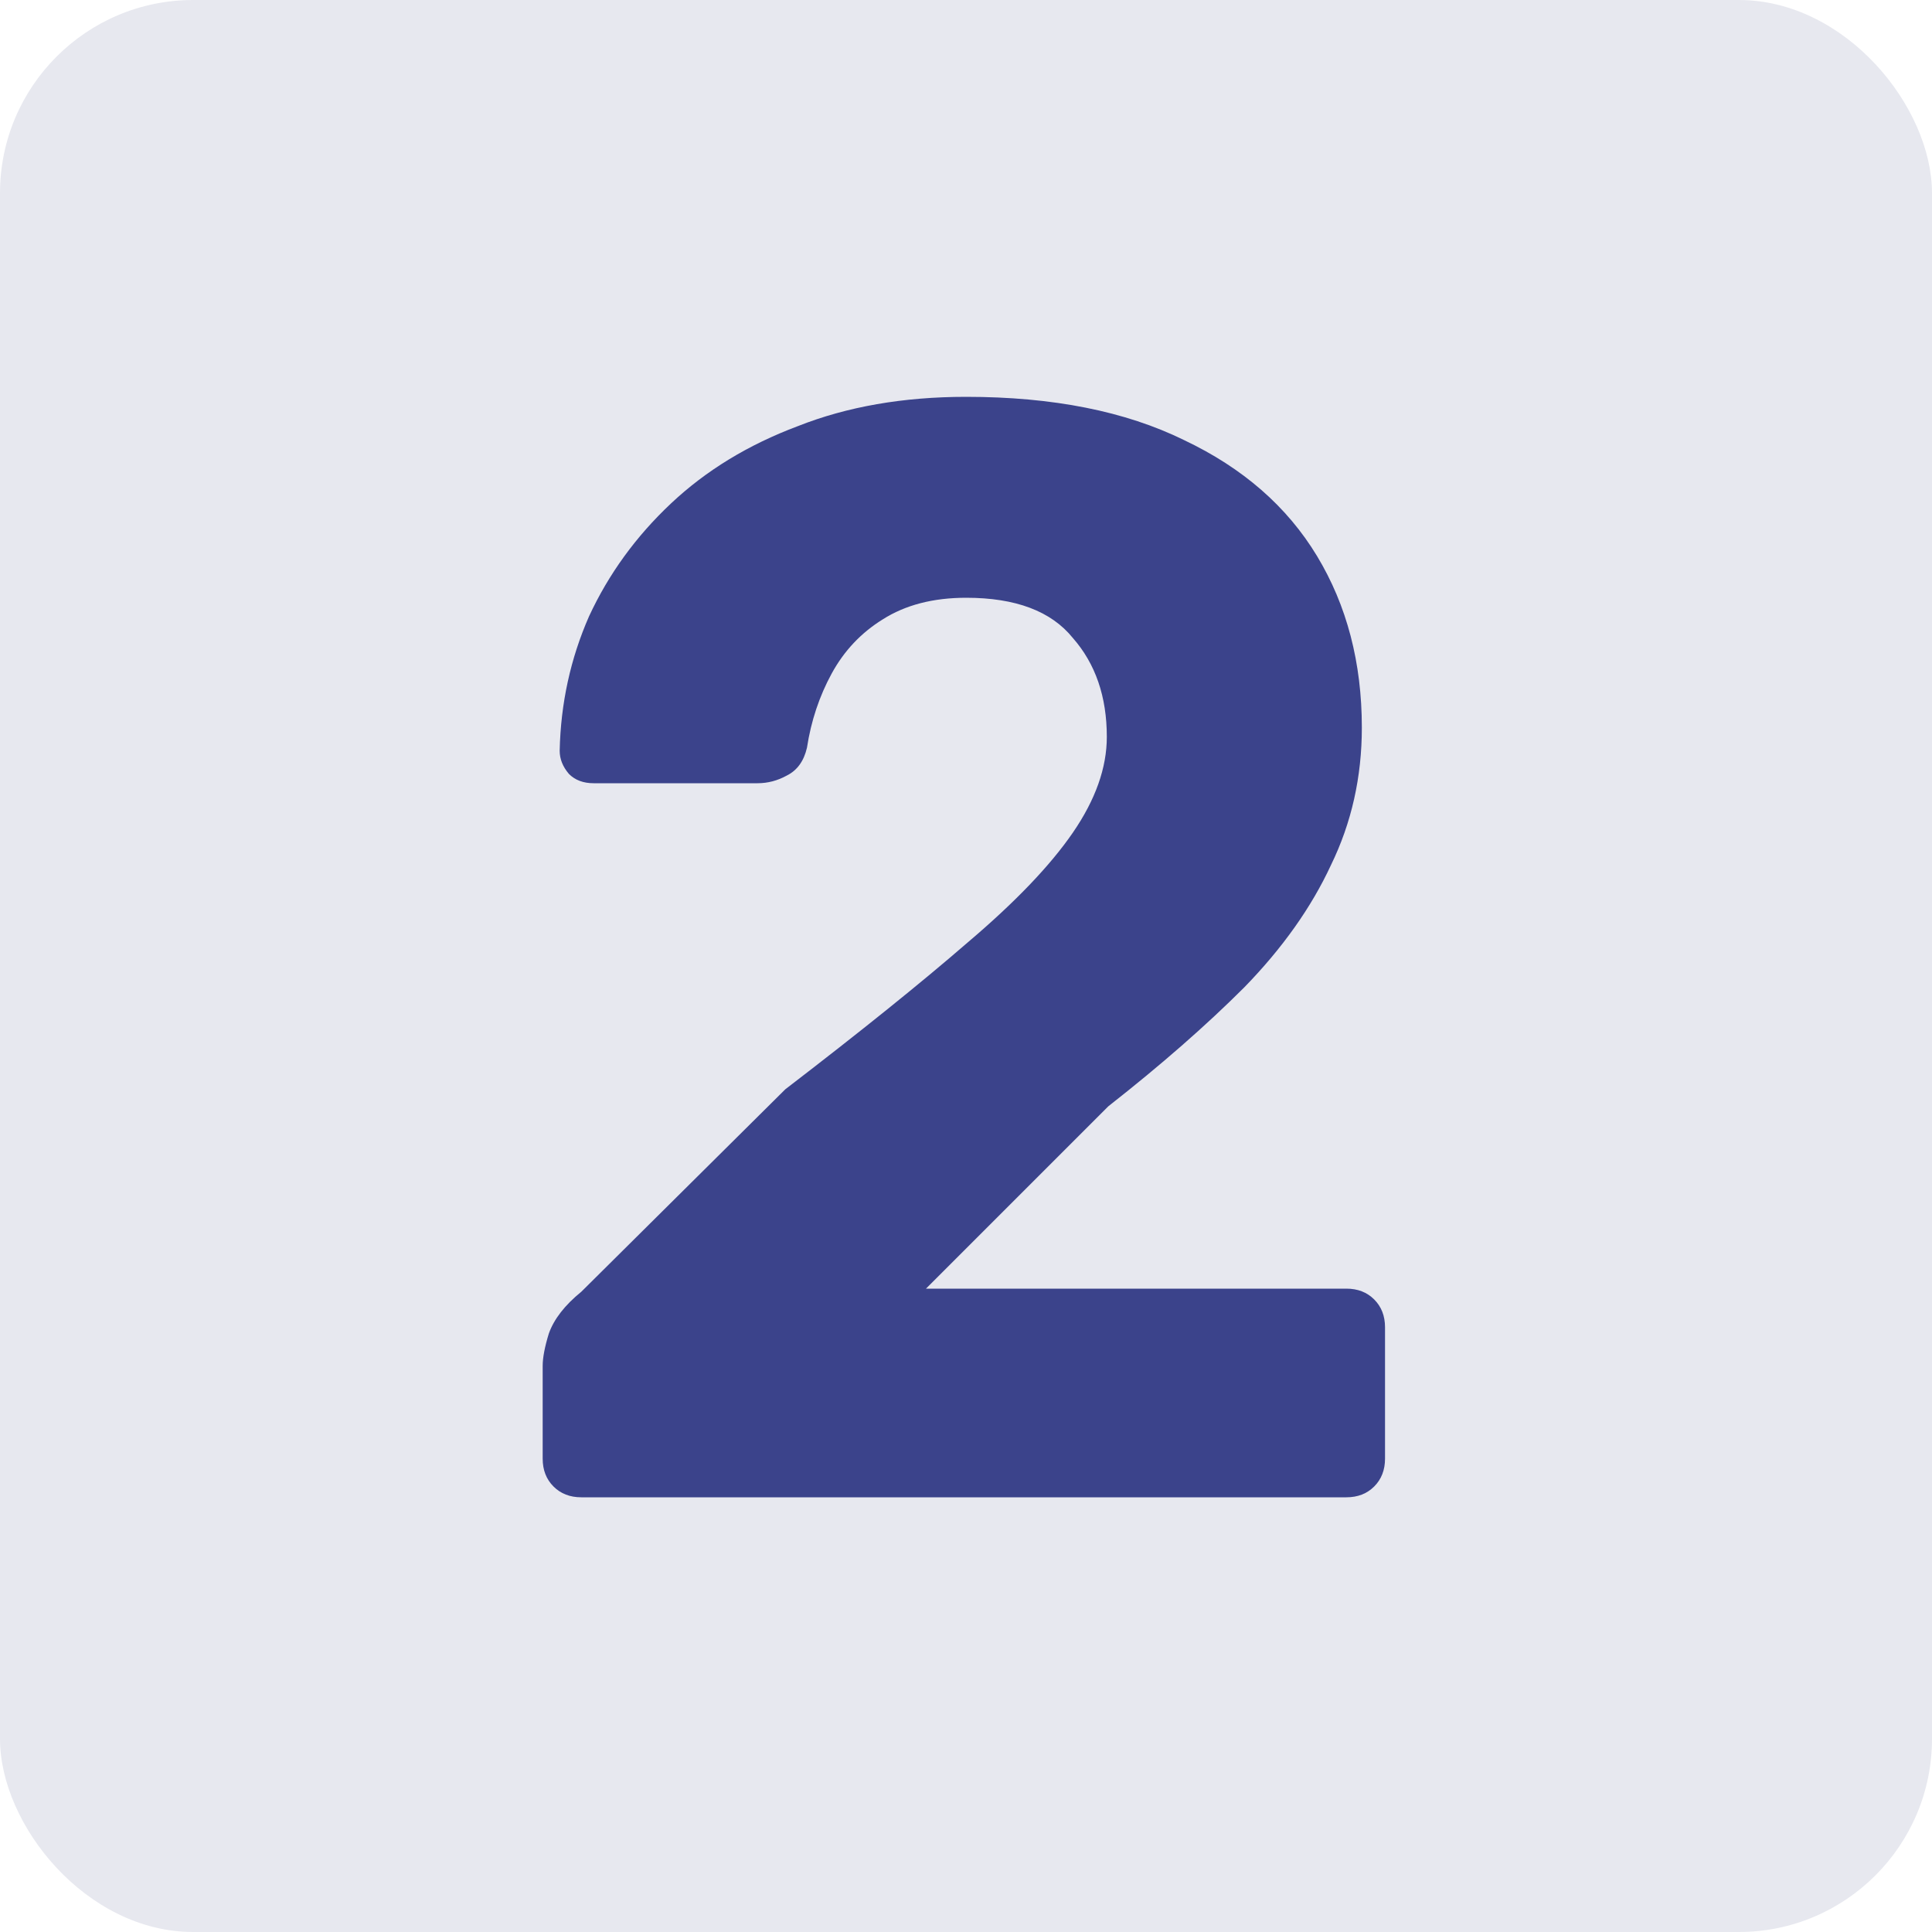 <svg width="80" height="80" viewBox="0 0 80 80" fill="none" xmlns="http://www.w3.org/2000/svg">
<rect width="80" height="80" rx="8" fill="#E7E8EF"/>
<path d="M24.071 62C23.601 62 23.217 61.851 22.919 61.552C22.62 61.253 22.471 60.869 22.471 60.4V56.56C22.471 56.219 22.556 55.771 22.727 55.216C22.94 54.619 23.388 54.043 24.071 53.488L32.519 45.104C35.633 42.715 38.151 40.688 40.071 39.024C42.033 37.36 43.484 35.845 44.423 34.48C45.361 33.115 45.831 31.792 45.831 30.512C45.831 28.848 45.361 27.483 44.423 26.416C43.527 25.307 42.055 24.752 40.007 24.752C38.641 24.752 37.489 25.051 36.551 25.648C35.655 26.203 34.951 26.949 34.439 27.888C33.927 28.827 33.585 29.851 33.415 30.96C33.287 31.515 33.009 31.899 32.583 32.112C32.199 32.325 31.793 32.432 31.367 32.432H24.583C24.156 32.432 23.815 32.304 23.559 32.048C23.303 31.749 23.175 31.429 23.175 31.088C23.217 29.125 23.623 27.269 24.391 25.52C25.201 23.771 26.332 22.213 27.783 20.848C29.233 19.483 30.983 18.416 33.031 17.648C35.079 16.837 37.404 16.432 40.007 16.432C43.591 16.432 46.599 17.029 49.031 18.224C51.463 19.376 53.297 20.976 54.535 23.024C55.772 25.072 56.391 27.44 56.391 30.128C56.391 32.176 55.964 34.075 55.111 35.824C54.3 37.573 53.105 39.259 51.527 40.88C49.948 42.459 48.071 44.101 45.895 45.808L38.343 53.36H55.751C56.22 53.36 56.604 53.509 56.903 53.808C57.201 54.107 57.351 54.491 57.351 54.96V60.4C57.351 60.869 57.201 61.253 56.903 61.552C56.604 61.851 56.22 62 55.751 62H24.071Z" fill="#3B438B"/>
</svg>
